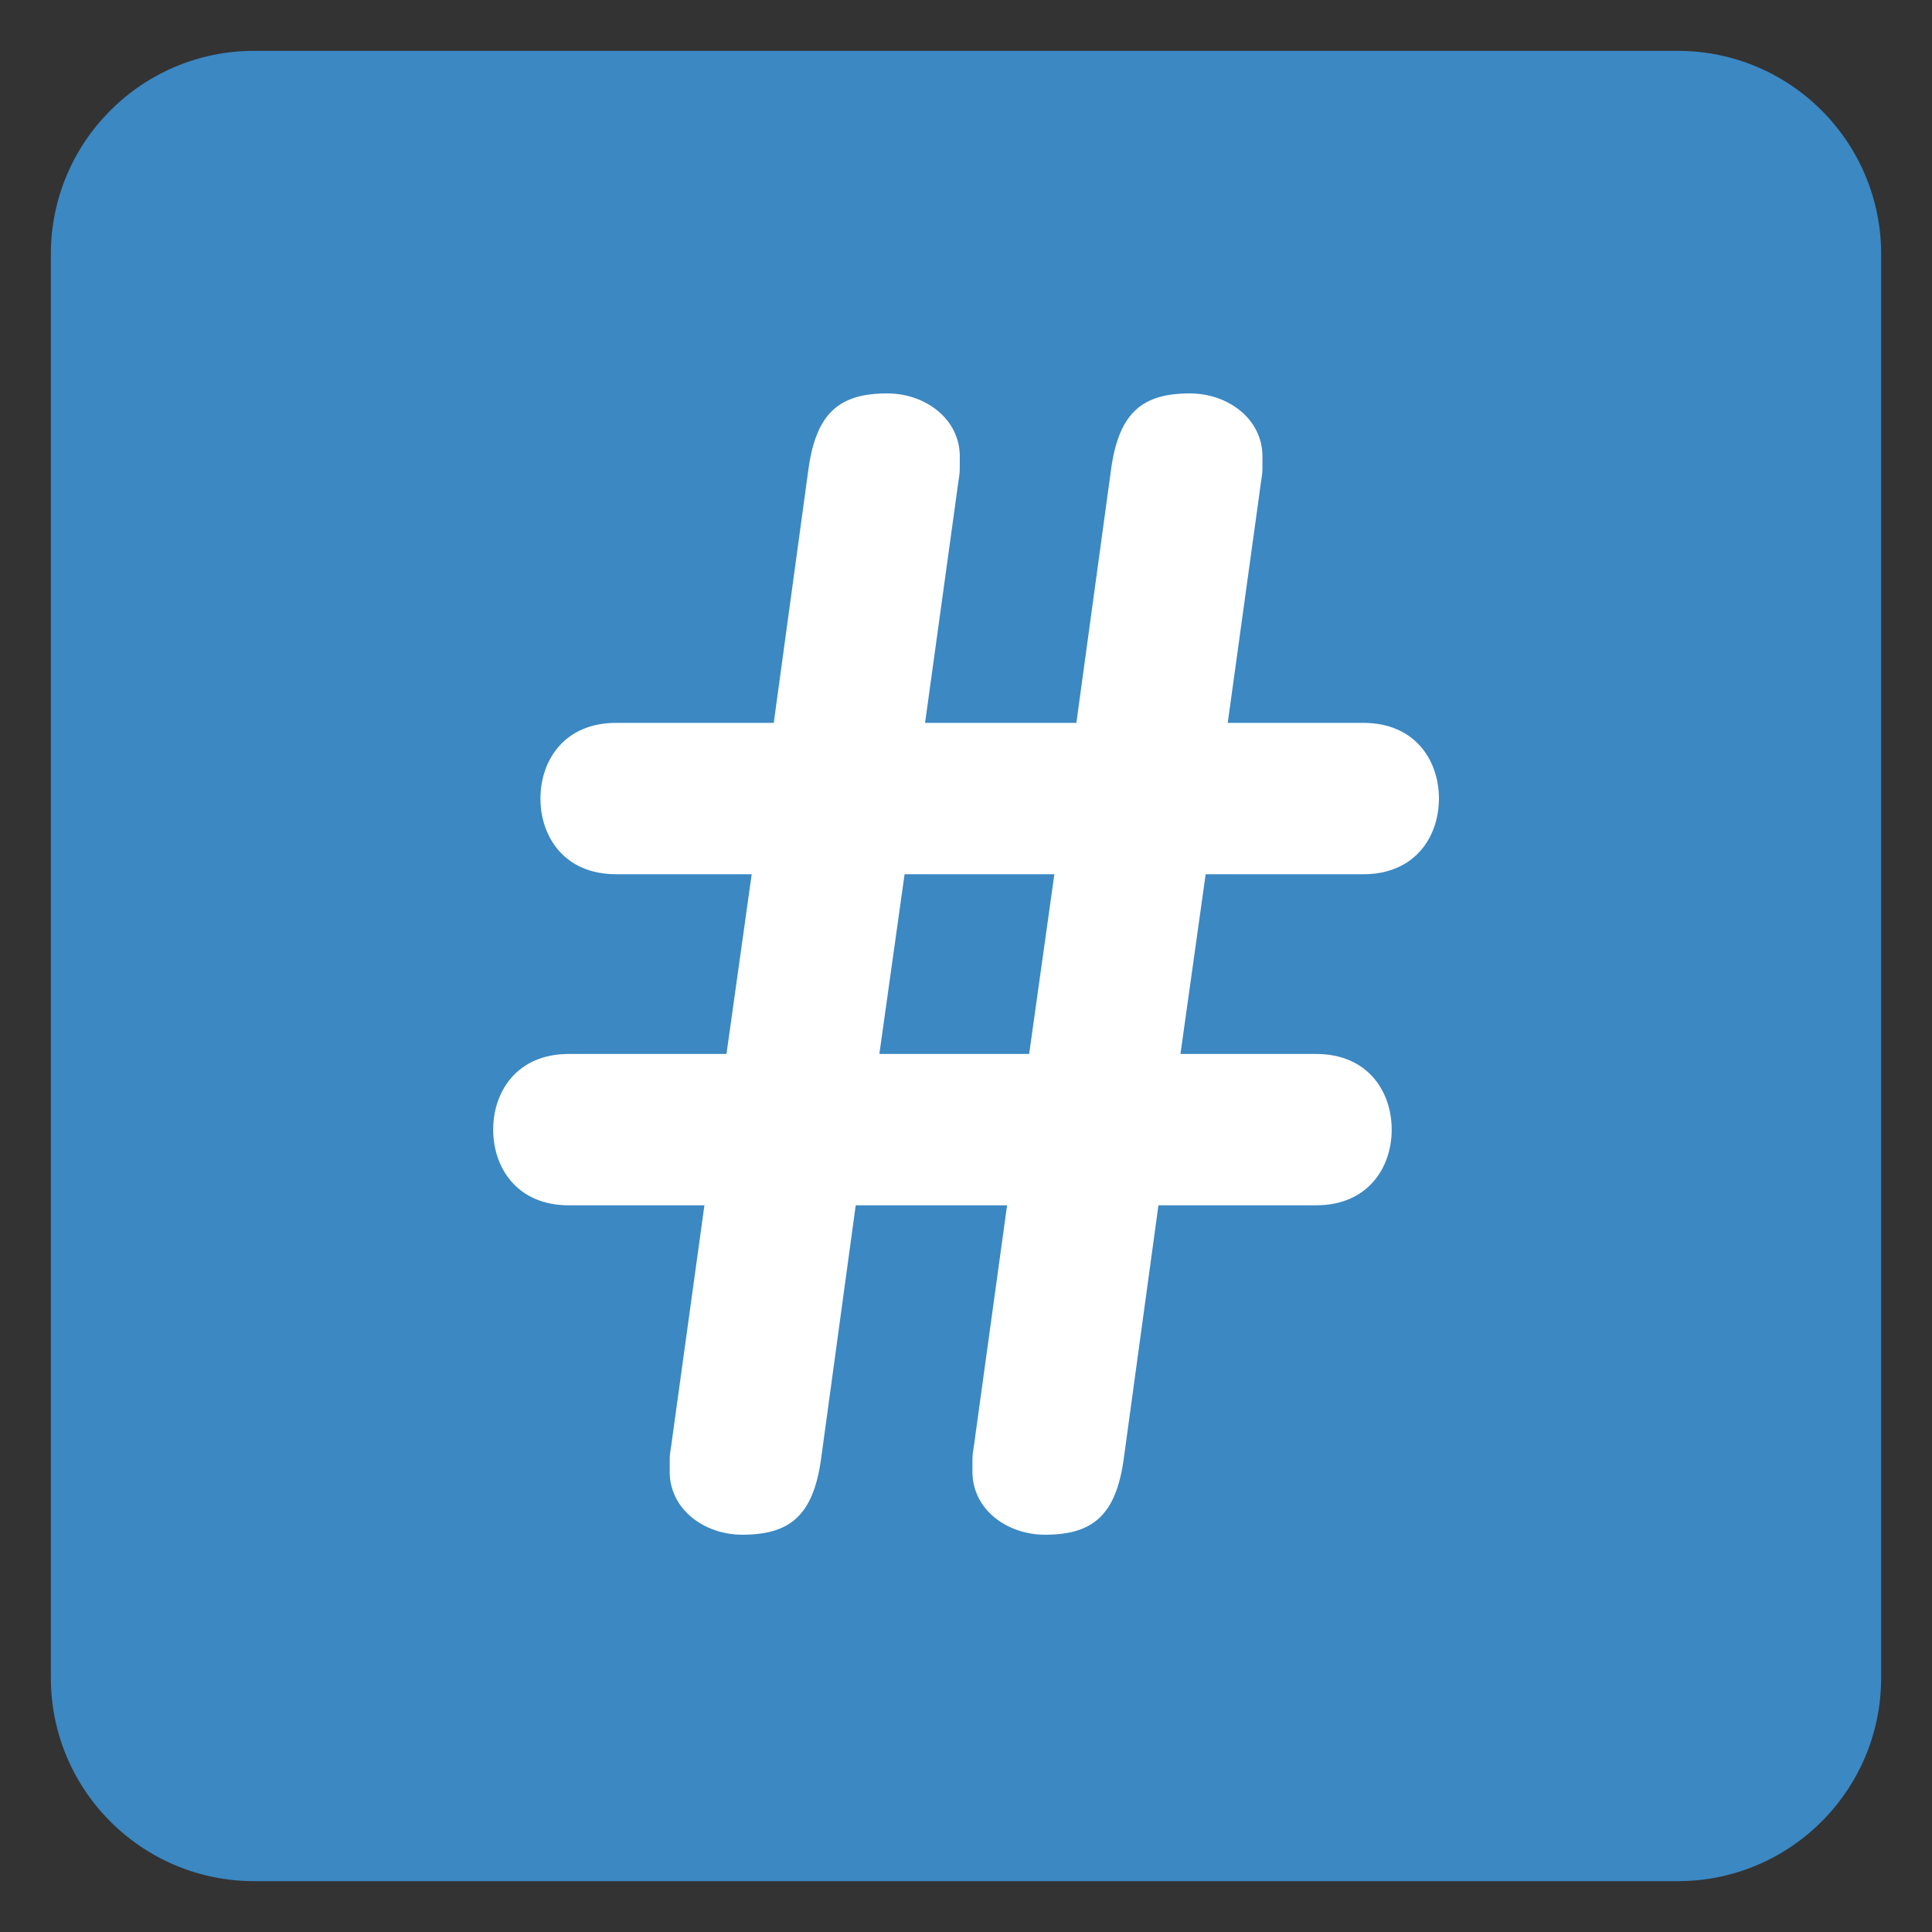<?xml version="1.0" encoding="UTF-8" standalone="no"?>
<!-- Created with Inkscape (http://www.inkscape.org/) -->

<svg
   xmlns:svg="http://www.w3.org/2000/svg"
   xmlns="http://www.w3.org/2000/svg"
   version="1.1"
   width="47.5"
   height="47.5"
   id="svg2"
   xml:space="preserve"><rect width="100%" height="100%" fill="#333333" stroke="none"/><defs
     id="defs6"><clipPath
       id="clipPath18"><path
         d="M 0,38 38,38 38,0 0,0 0,38 z"
         id="path20" /></clipPath></defs><g
     transform="matrix(1.25,0,0,-1.25,0,47.5)"
     id="g12"><g
       id="g14"><g
         clip-path="url(#clipPath18)"
         id="g16"><g
           transform="translate(37,5)"
           id="g22"><path
             d="m 0,0 c 0,-2.209 -1.791,-4 -4,-4 l -28,0 c -2.209,0 -4,1.791 -4,4 l 0,28 c 0,2.209 1.791,4 4,4 l 28,0 c 2.209,0 4,-1.791 4,-4 L 0,0 z"
             id="path24"
             style="fill:#3b88c3;fill-opacity:1;fill-rule:nonzero;stroke:none" /></g><g
           transform="translate(17.296,17.27)"
           id="g26"><path
             d="m 0,0 2.946,0 0.496,3.535 -2.946,0 L 0,0 z m -2.511,3.535 -2.667,0 c -1.023,0 -1.488,0.744 -1.488,1.488 0,0.745 0.465,1.489 1.488,1.489 l 3.101,0 0.682,4.991 c 0.155,1.117 0.62,1.489 1.55,1.489 0.744,0 1.427,-0.496 1.427,-1.241 0,-0.465 0,-0.248 -0.062,-0.744 l -0.621,-4.495 2.976,0 0.683,4.991 c 0.155,1.117 0.62,1.489 1.55,1.489 0.744,0 1.427,-0.496 1.427,-1.241 0,-0.465 0,-0.248 -0.062,-0.744 l -0.621,-4.495 2.667,0 c 1.023,0 1.487,-0.744 1.487,-1.489 0,-0.744 -0.464,-1.488 -1.487,-1.488 l -3.101,0 L 5.922,0 8.588,0 c 1.024,0 1.489,-0.744 1.489,-1.488 0,-0.744 -0.465,-1.489 -1.489,-1.489 l -3.099,0 -0.683,-4.991 c -0.155,-1.117 -0.62,-1.488 -1.55,-1.488 -0.744,0 -1.426,0.496 -1.426,1.24 0,0.465 0,0.248 0.062,0.744 l 0.62,4.495 -2.977,0 -0.682,-4.991 c -0.155,-1.117 -0.62,-1.488 -1.55,-1.488 -0.744,0 -1.427,0.496 -1.427,1.24 0,0.465 0,0.248 0.062,0.744 l 0.621,4.495 -2.667,0 c -1.023,0 -1.488,0.745 -1.488,1.489 0,0.744 0.465,1.488 1.488,1.488 l 3.101,0 0.496,3.535 z"
             id="path28"
             style="fill:#ffffff;fill-opacity:1;fill-rule:nonzero;stroke:none" /></g></g></g></g></svg>
